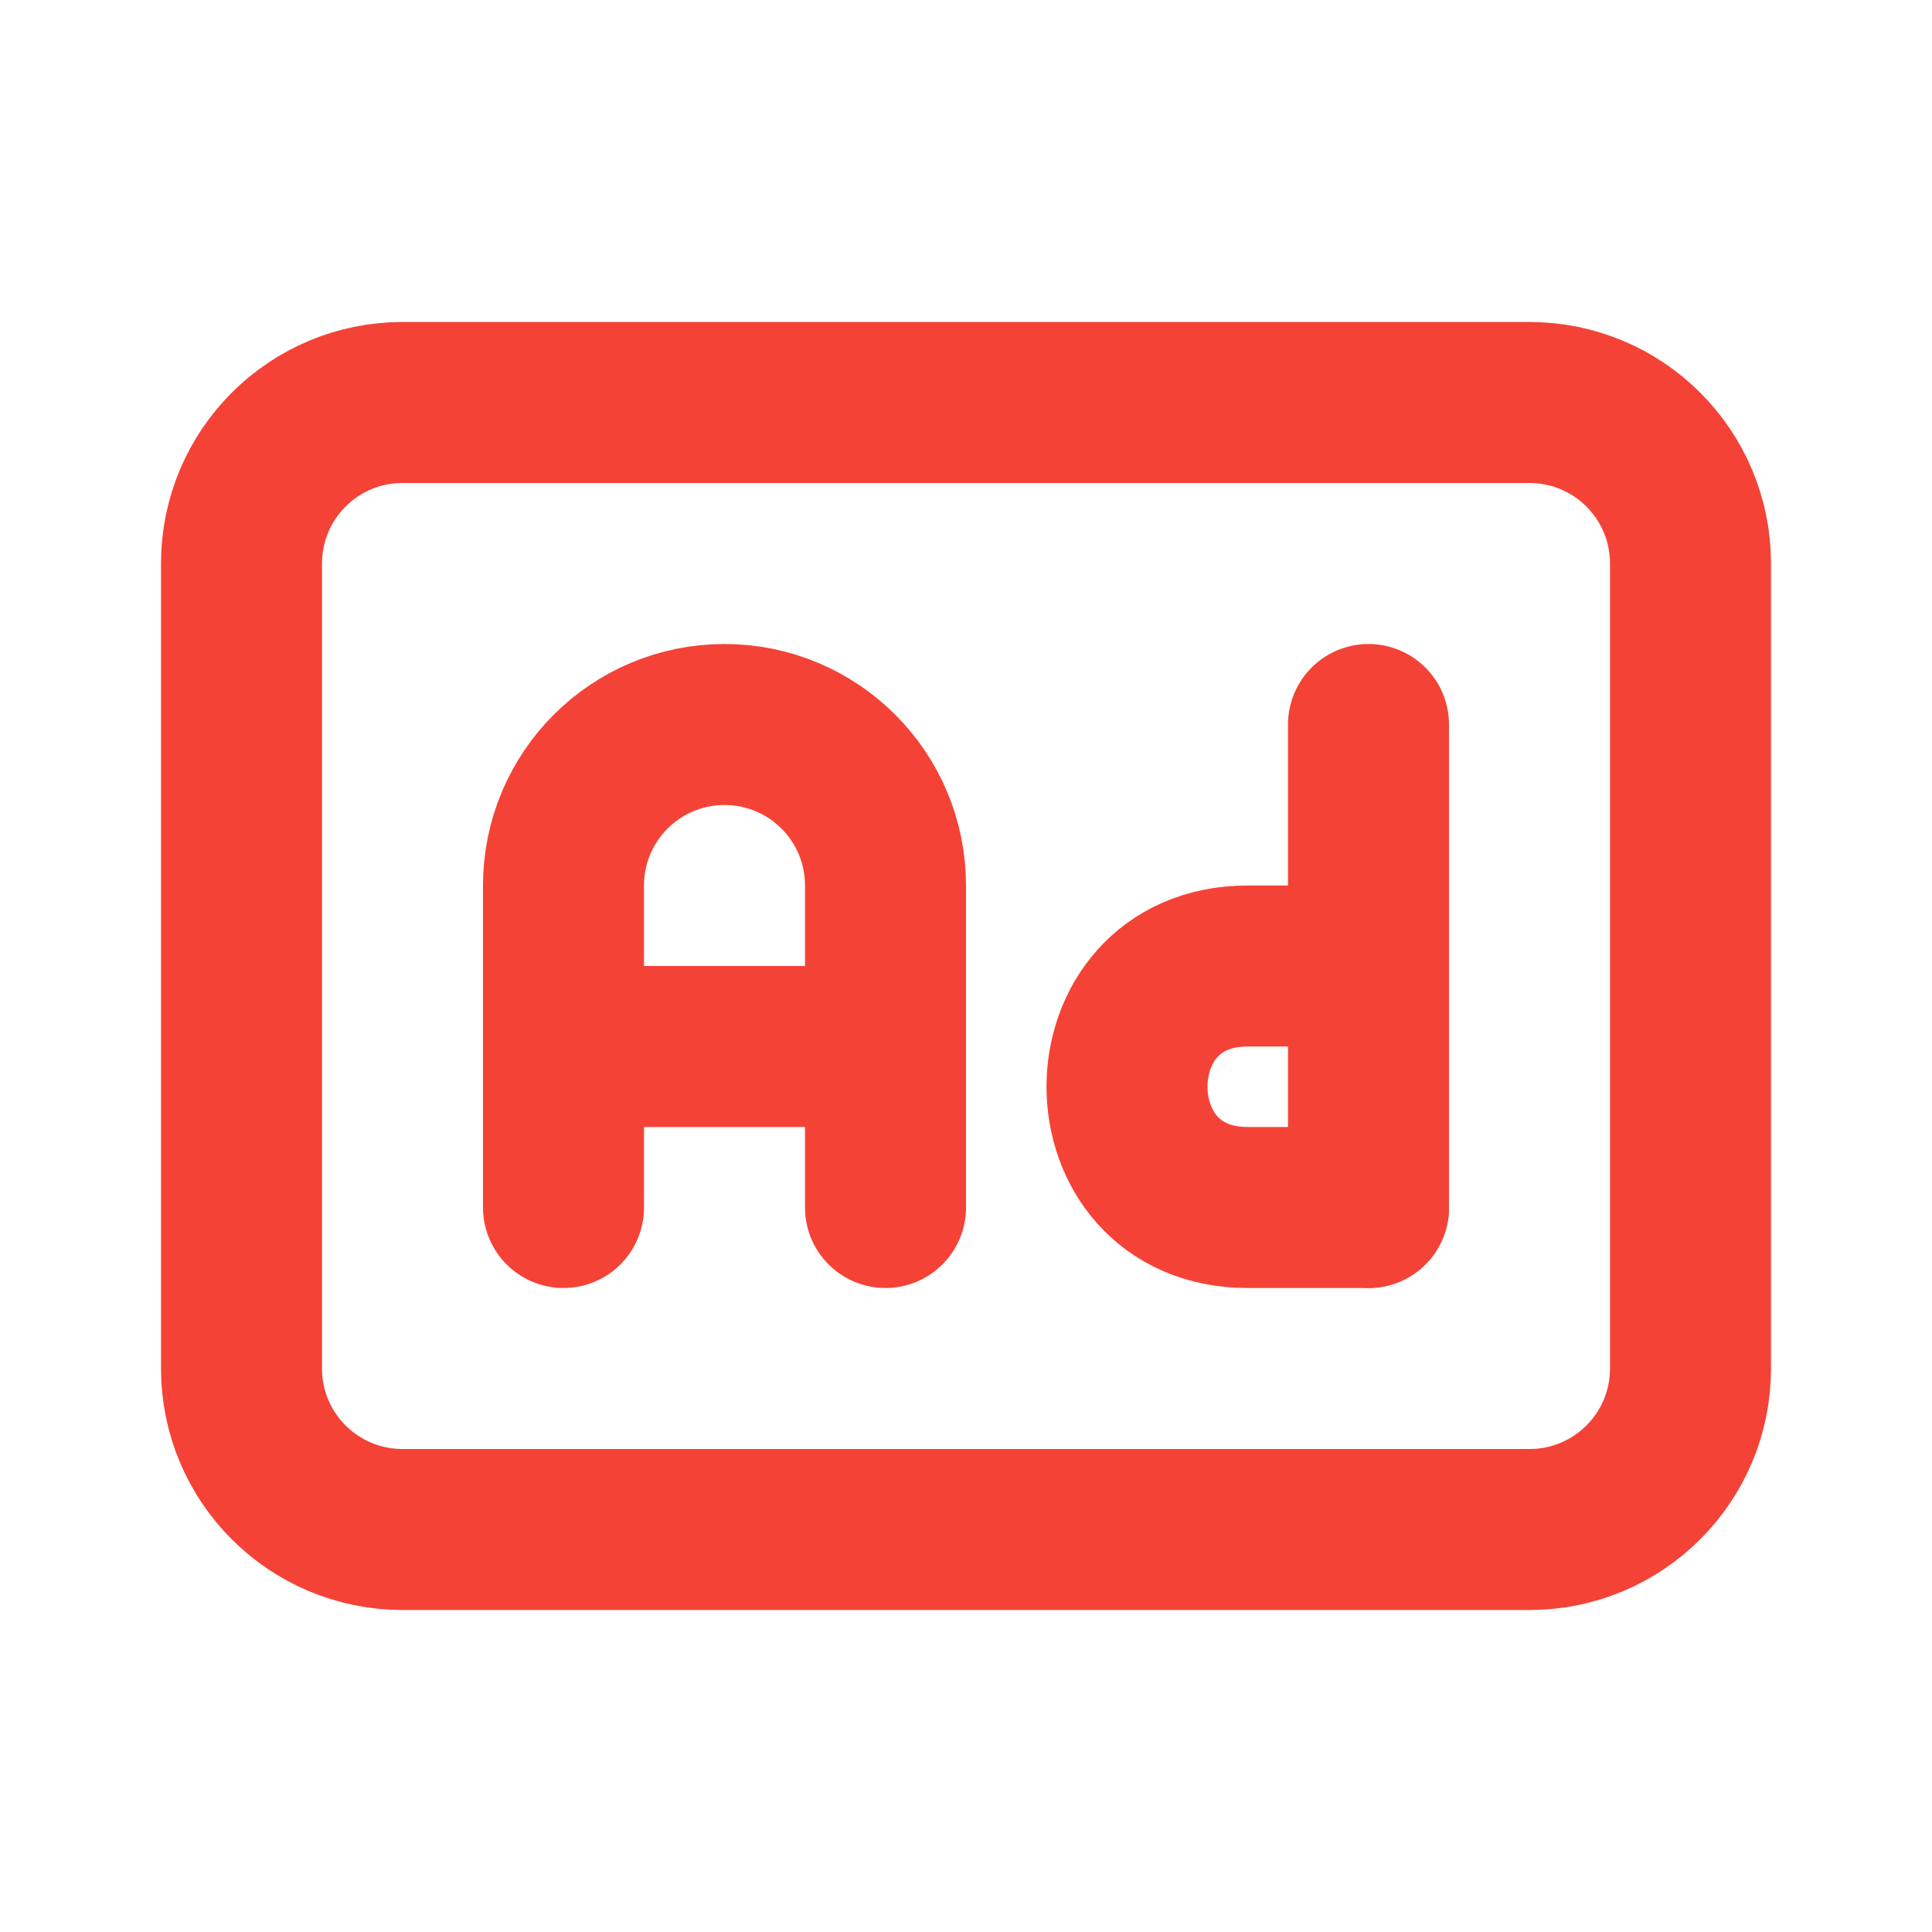<svg viewBox="0 0 24 24" fill="none" xmlns="http://www.w3.org/2000/svg" stroke="#f44336"><g id="SVGRepo_bgCarrier" stroke-width="0"></g><g id="SVGRepo_tracerCarrier" stroke-linecap="round" stroke-linejoin="round"></g><g id="SVGRepo_iconCarrier"> <path d="M5 5H19C20.105 5 21 5.895 21 7V17C21 18.105 20.105 19 19 19H5C3.895 19 3 18.105 3 17V7C3 5.895 3.895 5 5 5Z" stroke="#f44336" stroke-width="2" stroke-linecap="round" stroke-linejoin="round"></path> <path d="M7 15V11C7 9.895 7.895 9 9 9V9C10.105 9 11 9.895 11 11V15" stroke="#f44336" stroke-width="2" stroke-linecap="round" stroke-linejoin="round"></path> <path d="M17 9V15" stroke="#f44336" stroke-width="2" stroke-linecap="round" stroke-linejoin="round"></path> <path d="M17 12H15.5C13.5 12 13.5 15 15.5 15H17" stroke="#f44336" stroke-width="2" stroke-linecap="round" stroke-linejoin="round"></path> <path d="M7 13H11" stroke="#f44336" stroke-width="2" stroke-linecap="round" stroke-linejoin="round"></path> </g></svg>